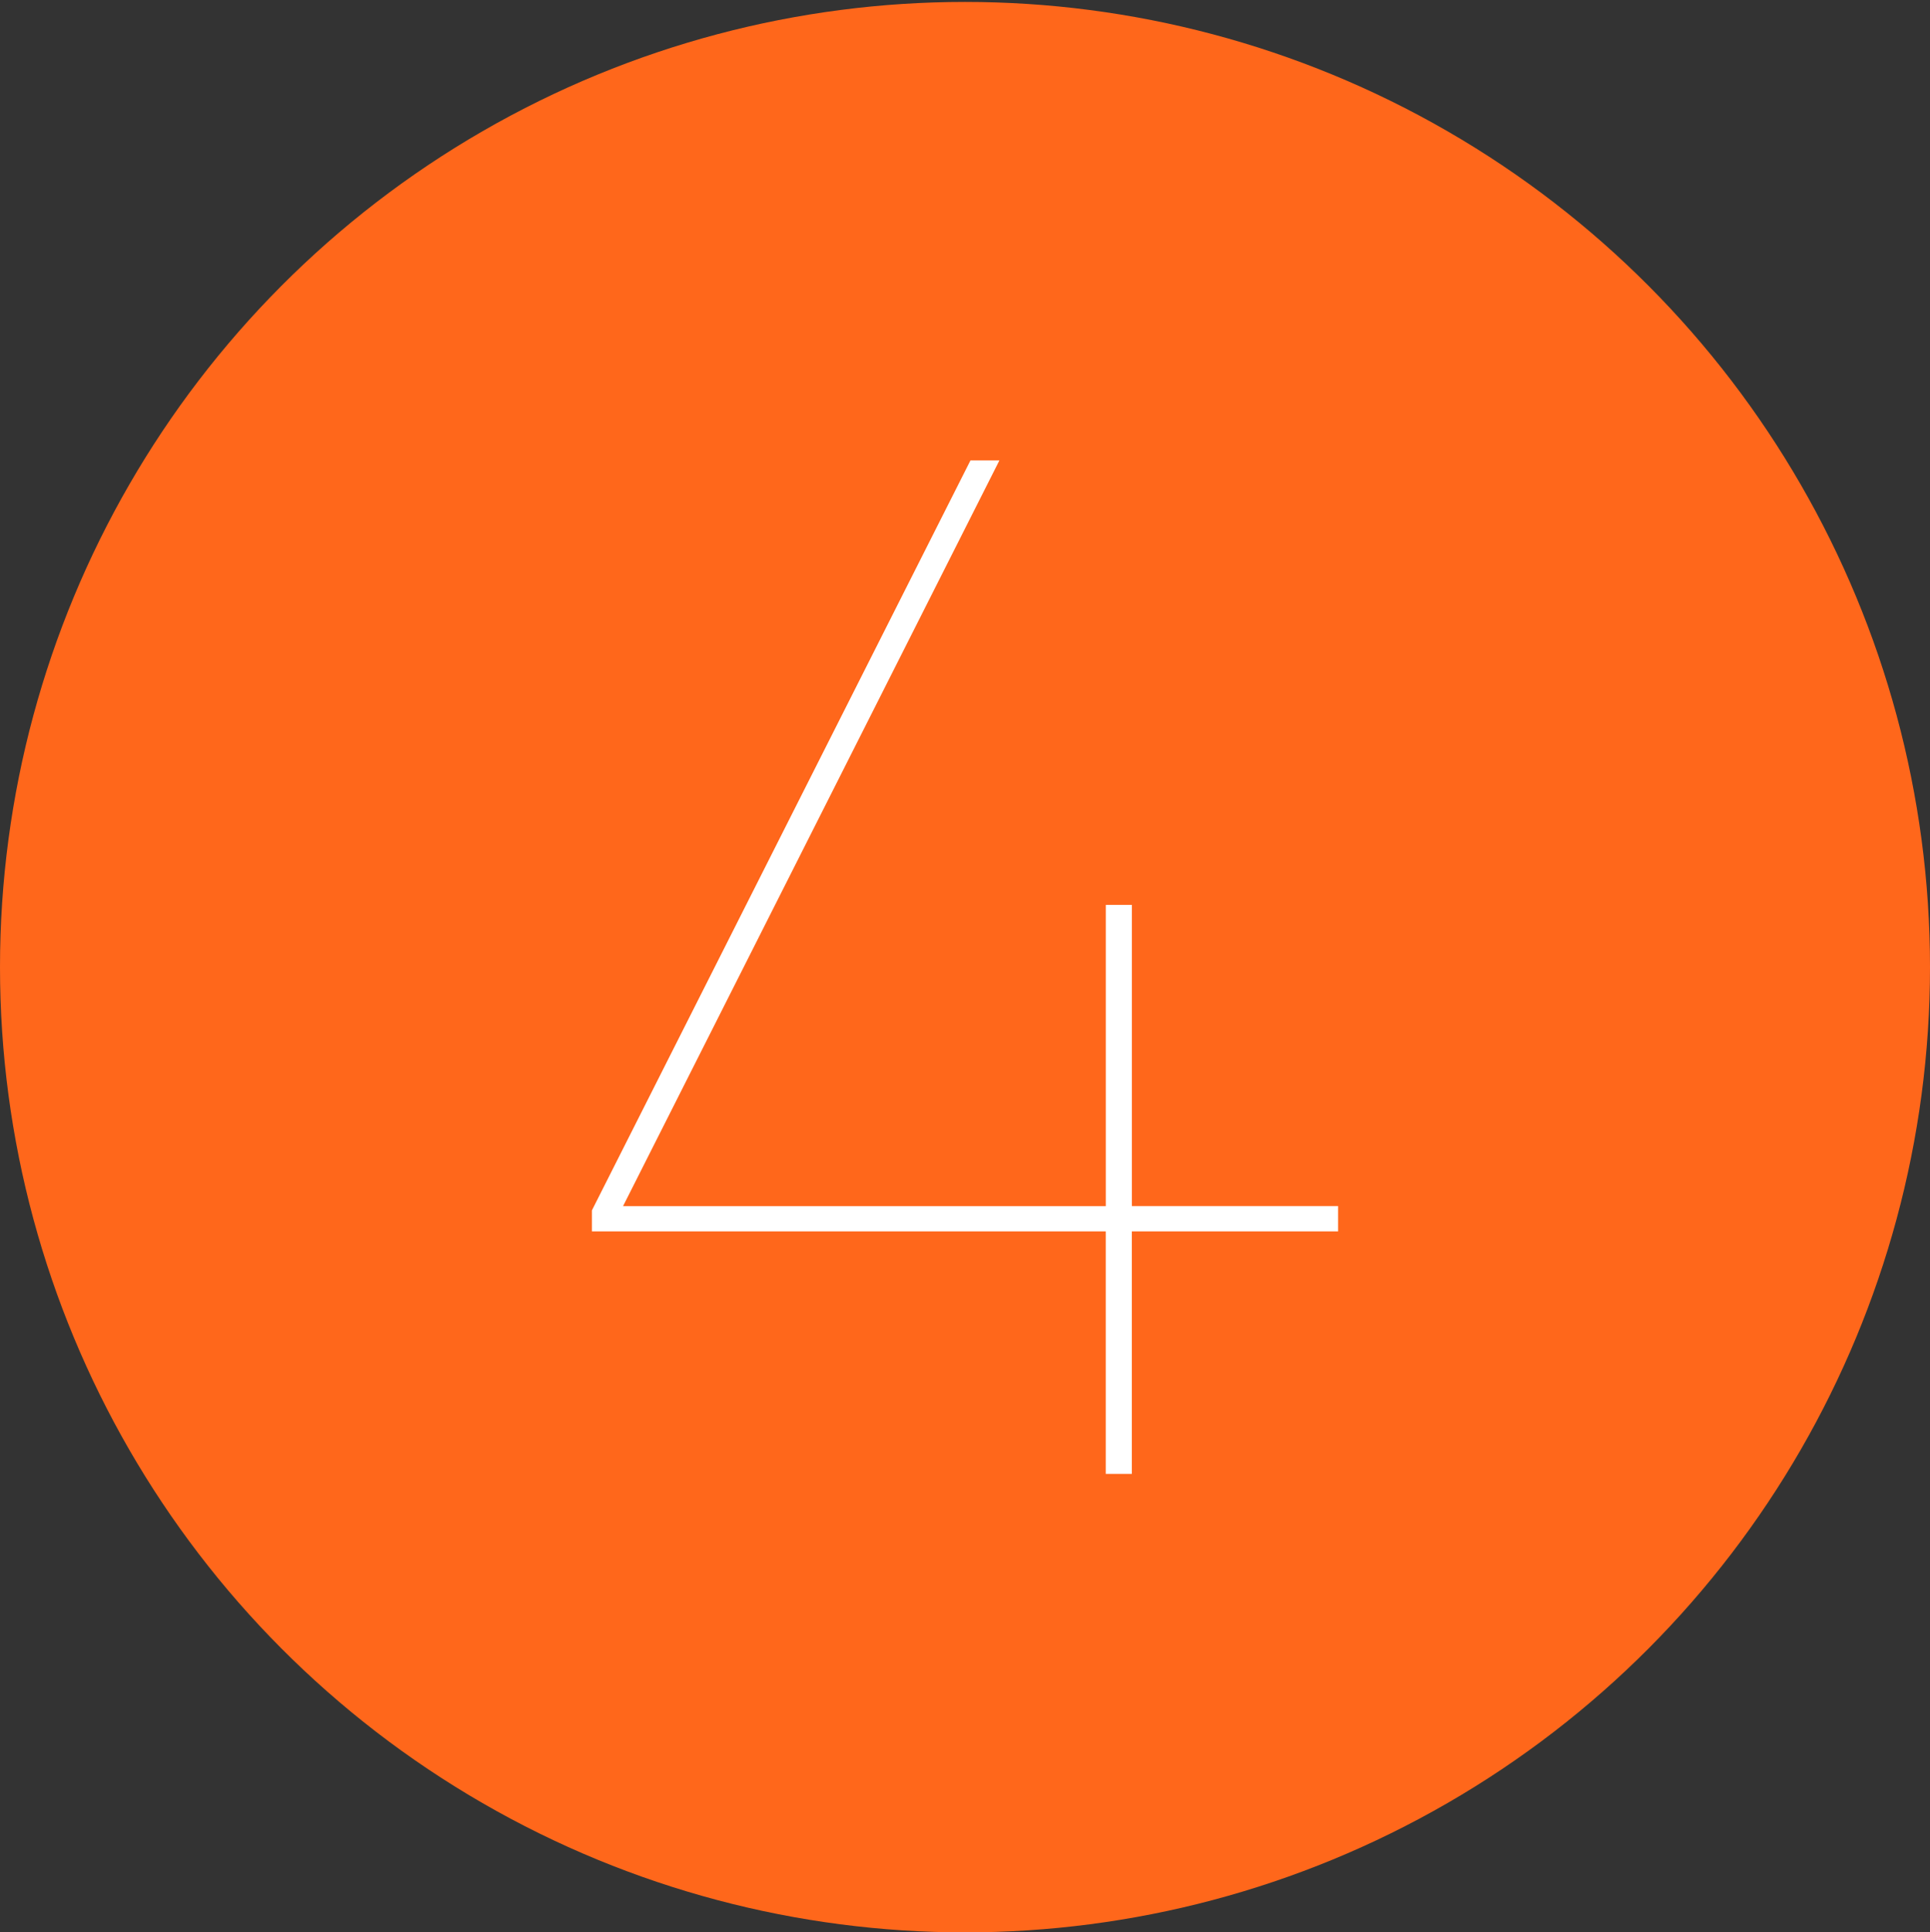 <?xml version="1.0" encoding="utf-8"?>
<!-- Generator: Adobe Illustrator 16.0.4, SVG Export Plug-In . SVG Version: 6.00 Build 0)  -->
<!DOCTYPE svg PUBLIC "-//W3C//DTD SVG 1.1//EN" "http://www.w3.org/Graphics/SVG/1.1/DTD/svg11.dtd">
<svg version="1.1" id="_4" xmlns="http://www.w3.org/2000/svg" xmlns:xlink="http://www.w3.org/1999/xlink" x="0px" y="0px"
	 width="48px" height="48.047px" viewBox="0 0 48 48.047" enable-background="new 0 0 48 48.047" xml:space="preserve">
<rect x="0" y="0" width="48" height="48.047" fill="#333333" stroke="none"/>
<circle id="Oval_Copy" fill="#FF671B" cx="24" cy="24.048" r="24"/>
<g enable-background="new    ">
	<path fill="#FFFFFF" d="M28.149,29.988h5.13v0.629h-5.13v6.031h-0.648v-6.031h-12.78v-0.521l9.415-18.648h0.72l-9.36,18.541h12.006
		V22.5h0.648V29.988z"/>
</g>
</svg>

